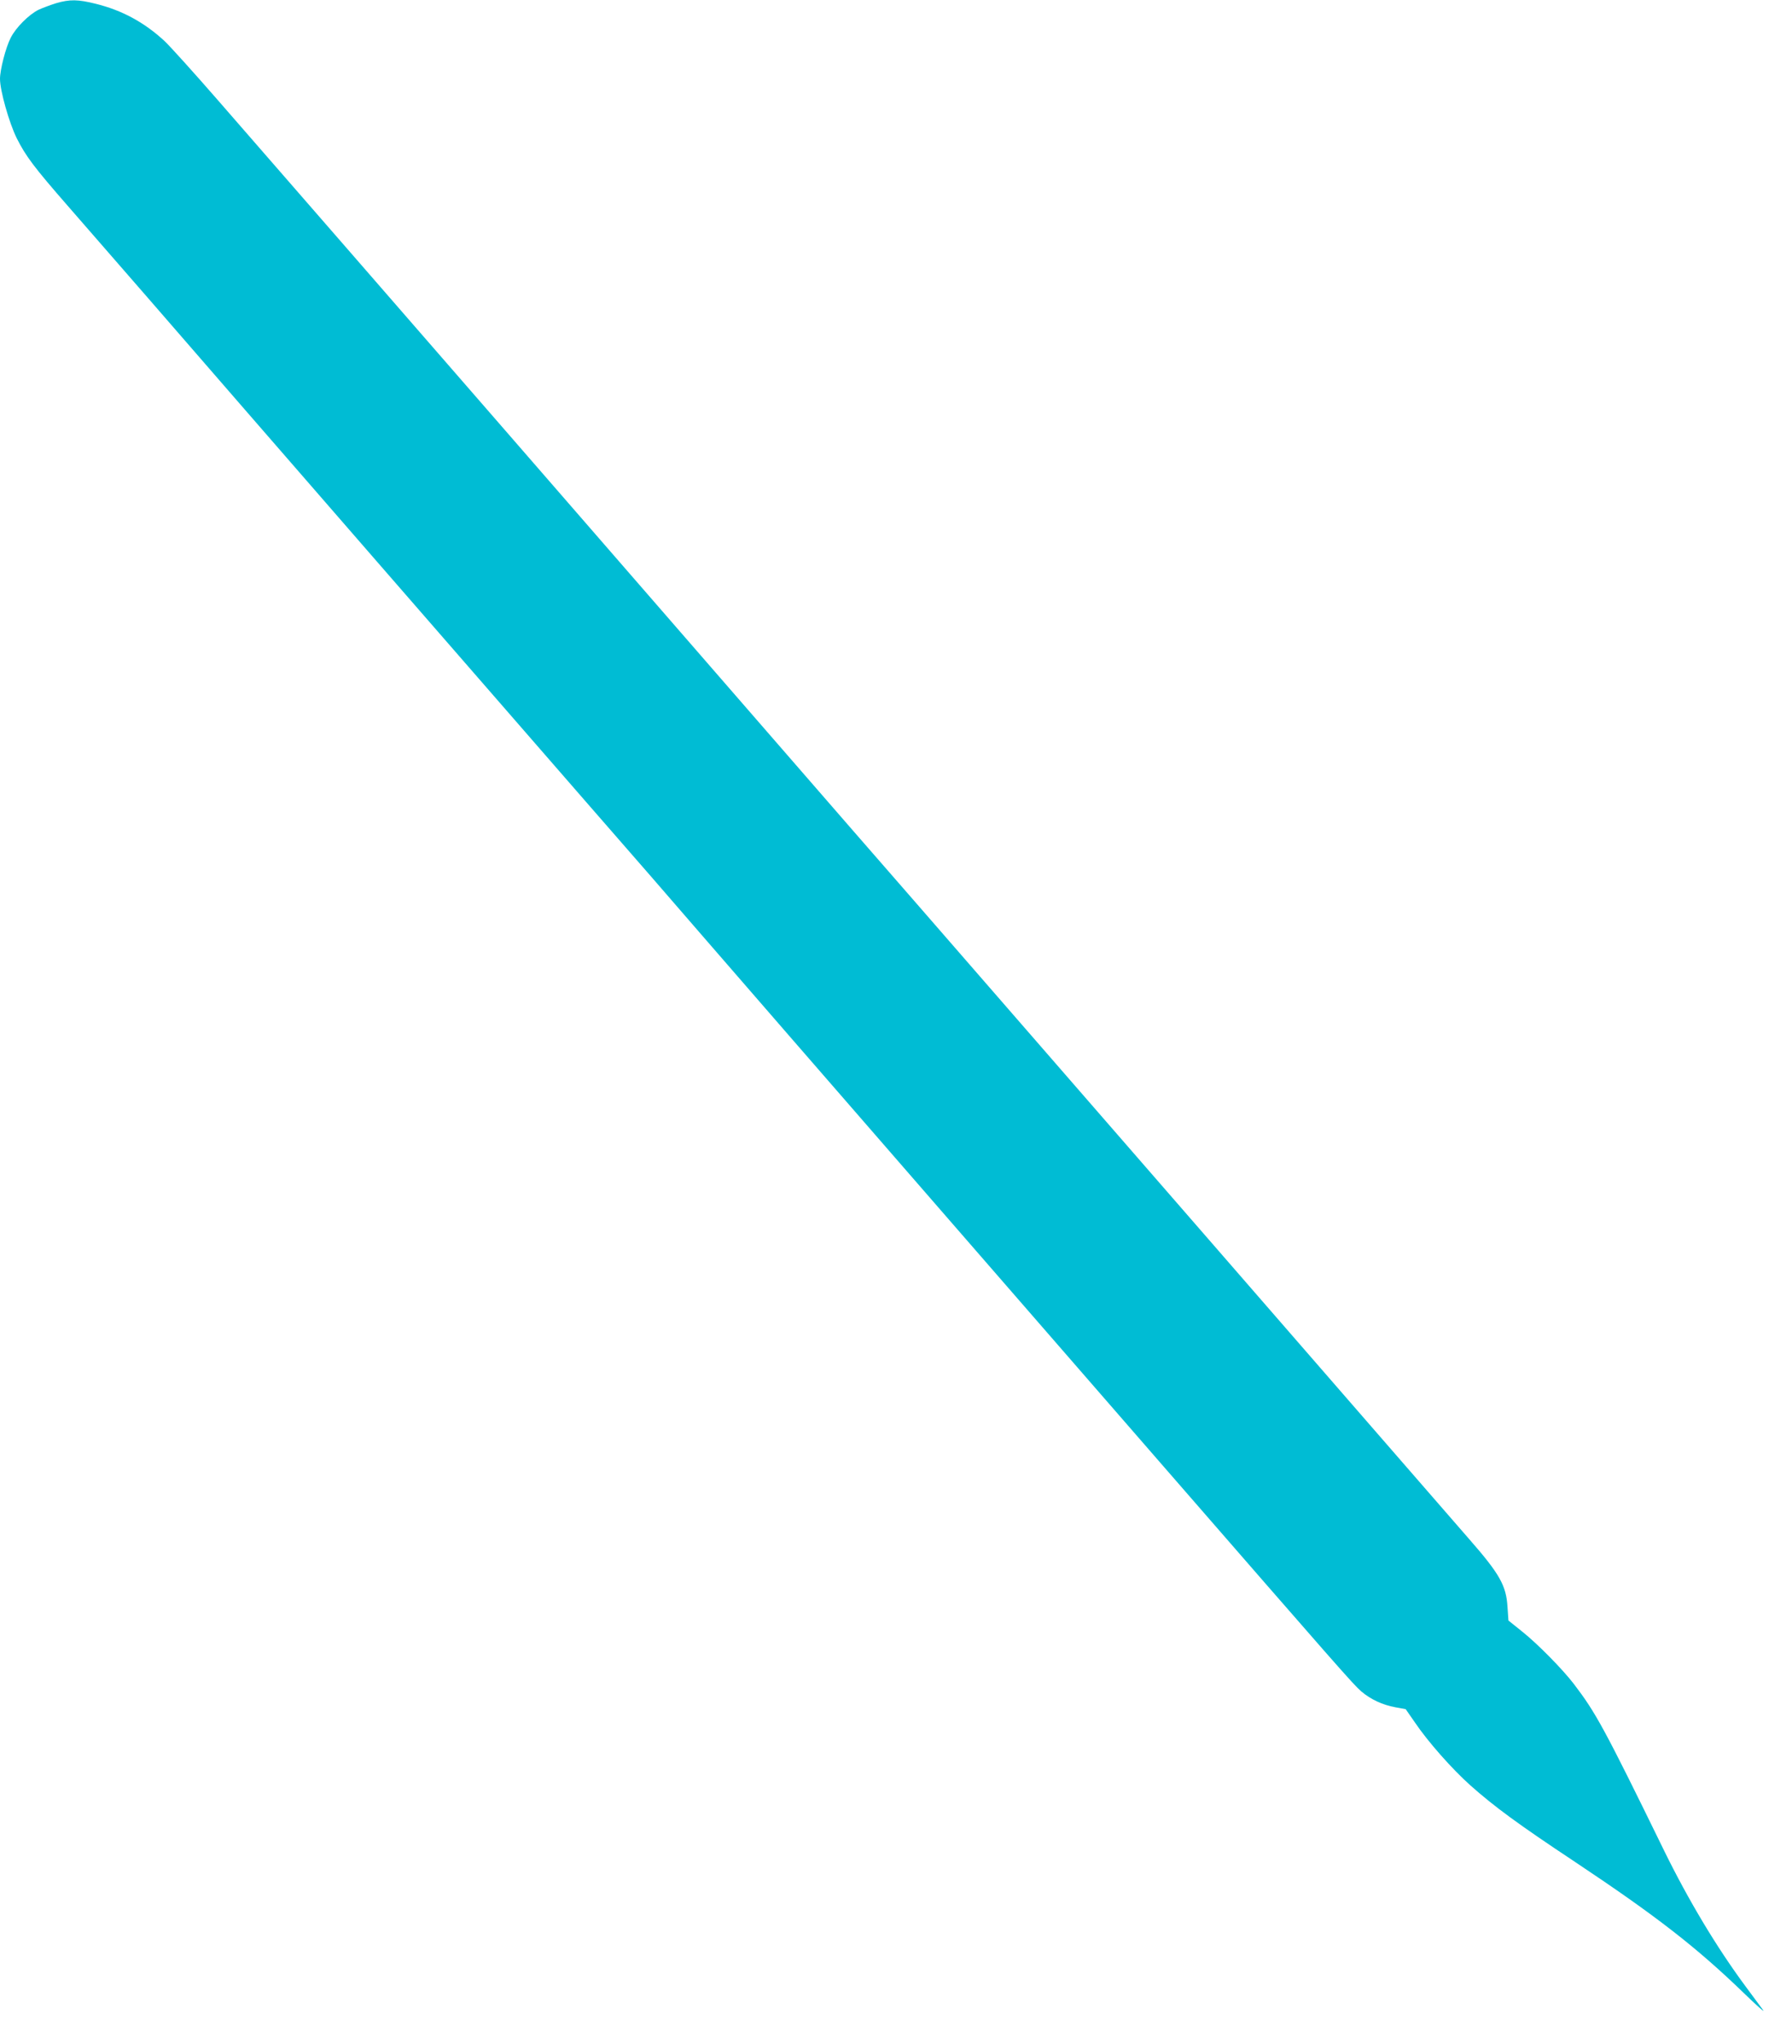 <?xml version="1.0" standalone="no"?>
<!DOCTYPE svg PUBLIC "-//W3C//DTD SVG 20010904//EN"
 "http://www.w3.org/TR/2001/REC-SVG-20010904/DTD/svg10.dtd">
<svg version="1.0" xmlns="http://www.w3.org/2000/svg"
 width="1123pt" height="1280pt" viewBox="0 0 1123 1280"
 preserveAspectRatio="xMidYMid meet">
<g transform="translate(0,1280) scale(0.1,-0.1)"
fill="#00bcd4" stroke="none">
<path d="M352 12780 c-35 -11 -84 -29 -110 -41 -61 -30 -143 -112 -175 -176
-31 -60 -67 -200 -67 -257 0 -74 57 -274 104 -370 57 -114 109 -183 322 -427
93 -107 318 -365 500 -574 545 -629 2384 -2742 2753 -3165 354 -406 481 -551
713 -820 140 -162 837 -964 1573 -1810 237 -272 824 -947 1305 -1500 1121
-1288 1210 -1390 1261 -1434 59 -50 132 -84 212 -99 l66 -12 57 -82 c83 -123
234 -293 348 -395 151 -134 299 -243 658 -481 506 -337 758 -532 1058 -822 79
-77 133 -124 119 -105 -14 19 -64 87 -111 150 -180 243 -357 538 -510 850
-375 767 -427 862 -566 1044 -70 91 -226 250 -323 327 l-86 69 -6 86 c-8 133
-49 206 -240 424 -84 96 -364 418 -622 715 -258 297 -724 833 -1035 1190 -311
358 -869 999 -1240 1425 -371 426 -807 928 -971 1115 -163 187 -433 498 -600
690 -547 630 -2525 2904 -3375 3879 -149 171 -299 337 -333 369 -127 117 -265
192 -430 233 -112 28 -163 29 -249 4z"/>
</g>
</svg>
